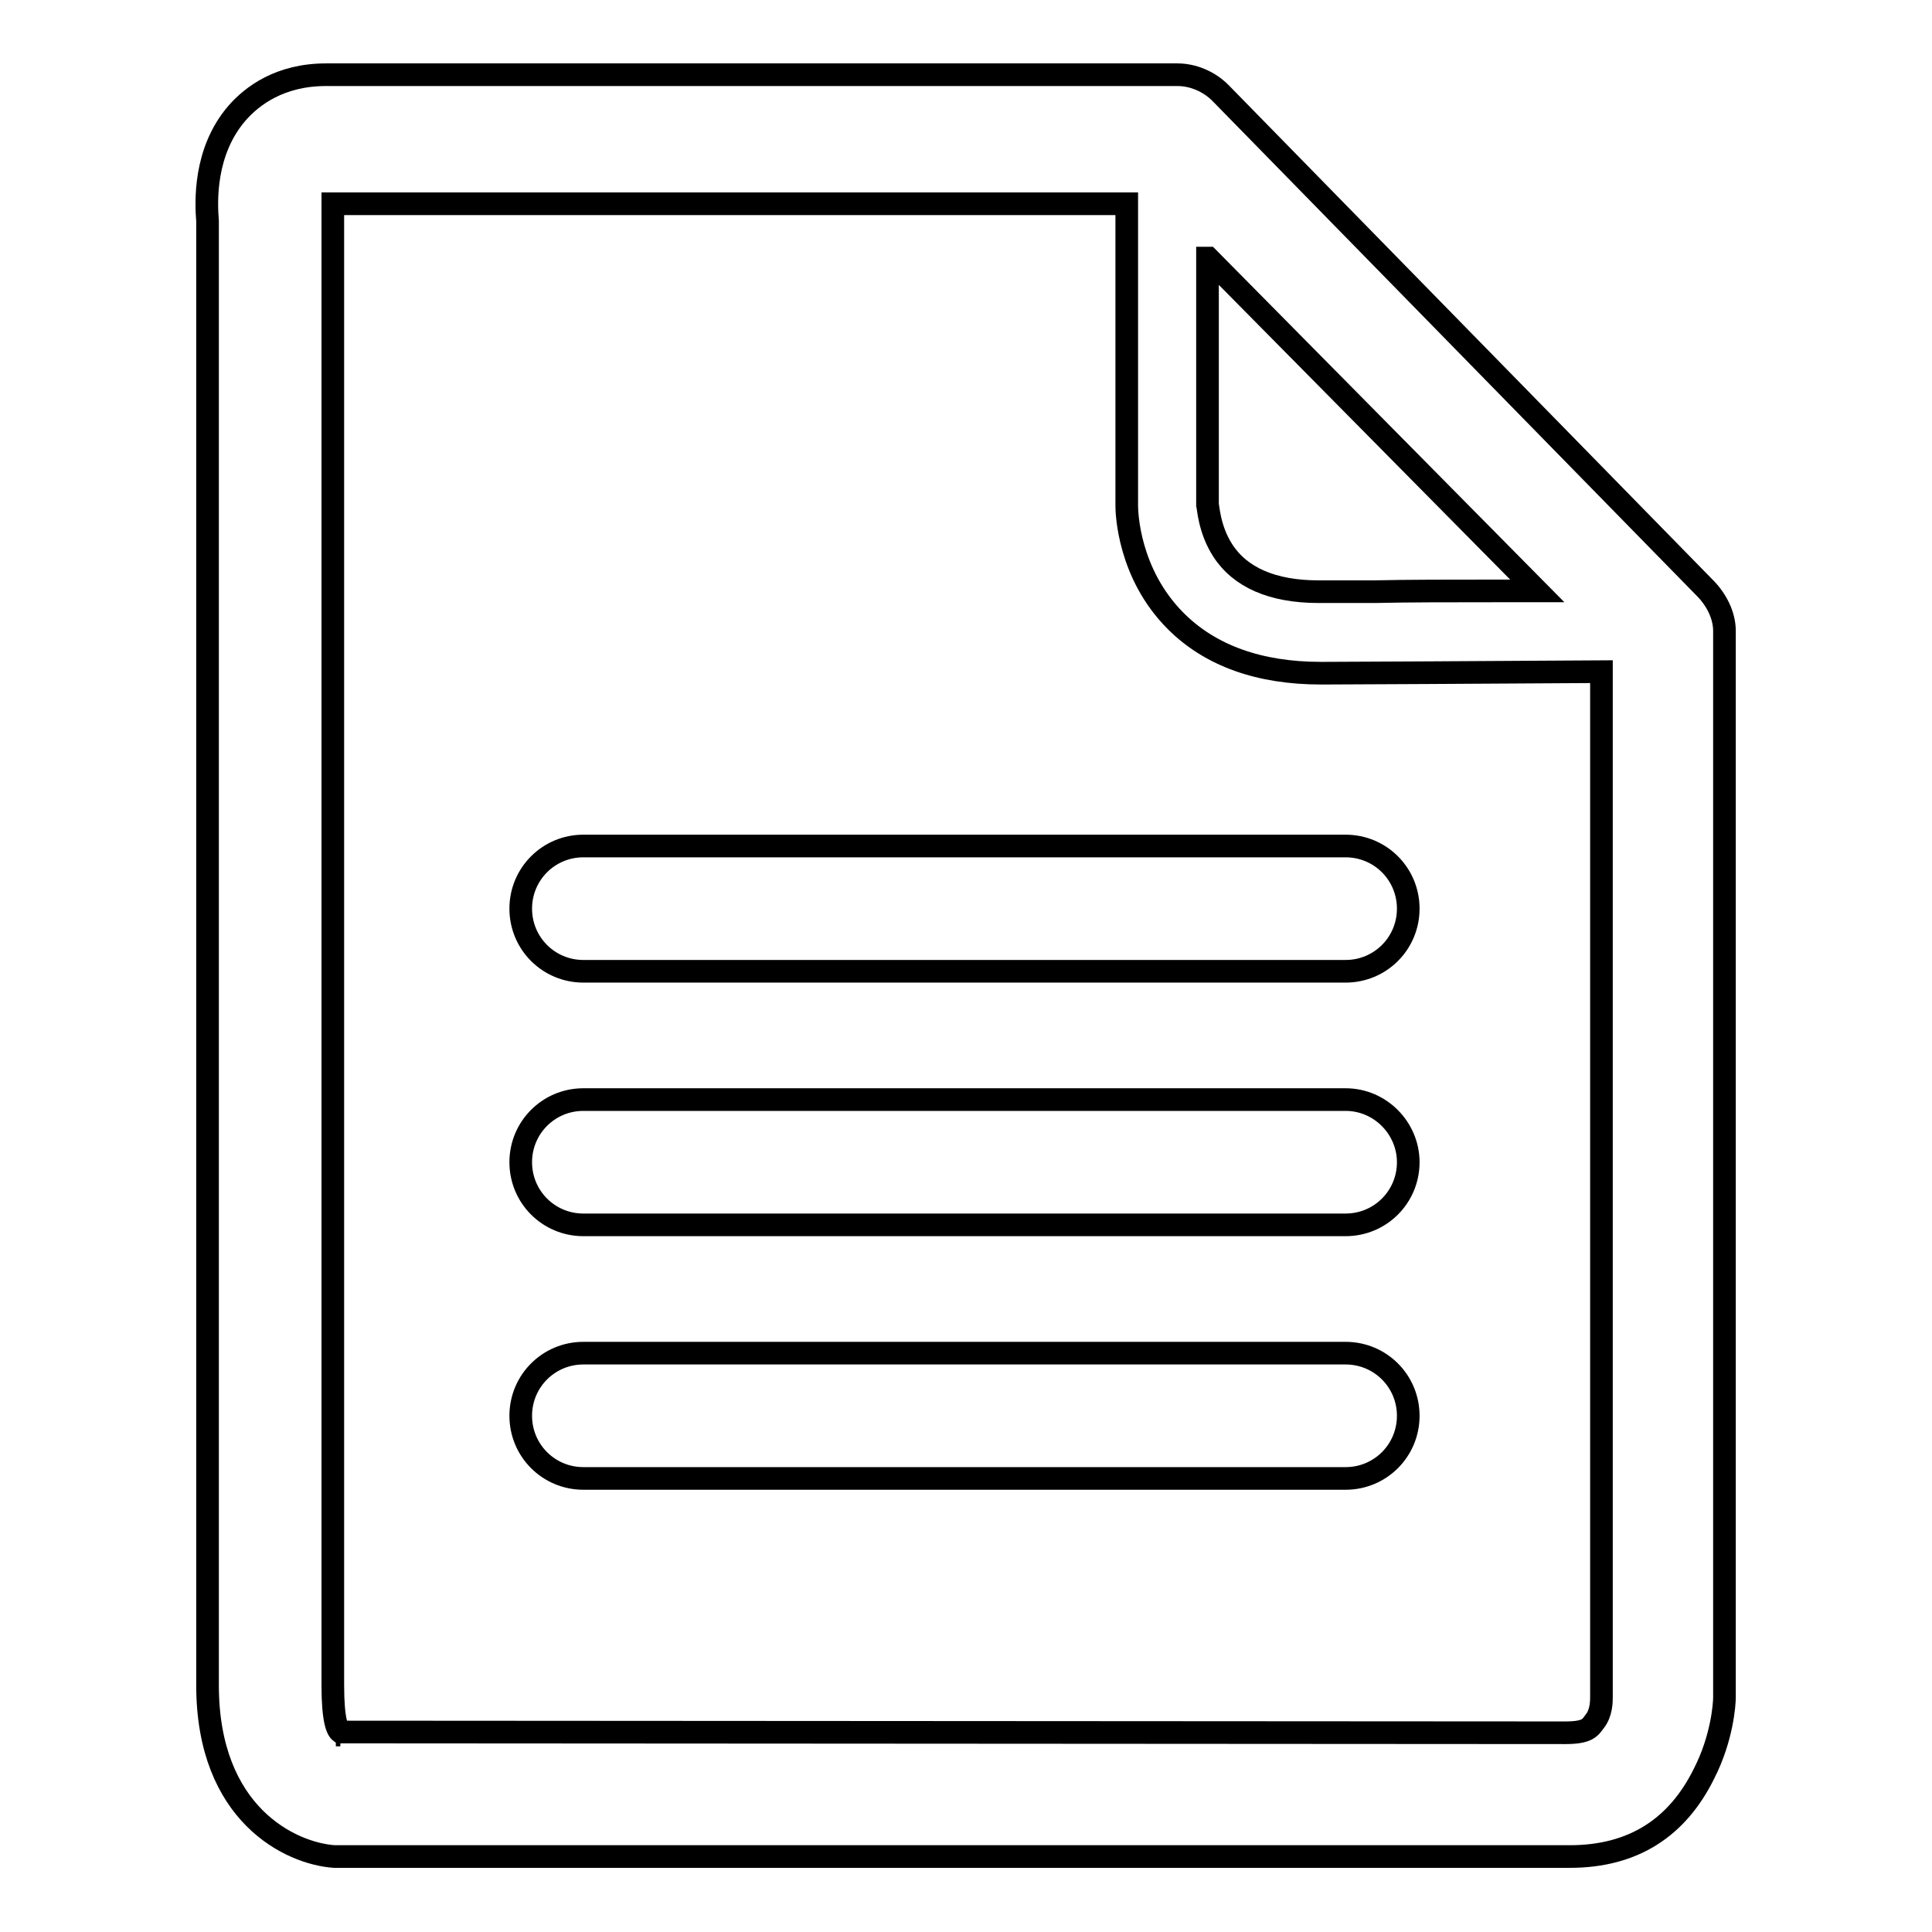 <?xml version="1.0" encoding="utf-8"?>
<!-- Svg Vector Icons : http://www.onlinewebfonts.com/icon -->
<!DOCTYPE svg PUBLIC "-//W3C//DTD SVG 1.1//EN" "http://www.w3.org/Graphics/SVG/1.1/DTD/svg11.dtd">
<svg version="1.1" xmlns="http://www.w3.org/2000/svg" xmlns:xlink="http://www.w3.org/1999/xlink" x="0px" y="0px" viewBox="0 0 256 256" enable-background="new 0 0 256 256" xml:space="preserve">
<g><g><path stroke-width="3" fill-opacity="0" stroke="#000000"  d="M228.5,83.6c0-2.1-1.1-4.2-2.6-5.7l-64.2-65.6c-1.5-1.5-3.6-2.4-5.7-2.4H43.2c-6.1,0-9.8,2.8-11.8,5.1c-4.4,5.1-4.1,11.8-3.9,14.3v194c0,17.1,11,22.3,16.8,22.7c0.2,0,0.3,0,0.5,0h163.2c8.5,0,14.3-3.9,17.8-11c2.4-4.7,2.7-9.2,2.7-10.1L228.5,83.6z M160.1,34.2l43.6,44.1c-1.8,0-3.6,0-5.7,0c-5.8,0-11.5,0-15.8,0.1c-2.2,0-4,0-5.3,0c-0.6,0-1.2,0-1.5,0c-0.2,0-0.4,0-0.5,0c0,0-0.1,0-0.2,0c-6.1,0-10.4-1.9-12.7-5.5c-1.8-2.8-1.9-5.8-2-6V34.2L160.1,34.2z M44.8,229.9c-0.1,0-0.2,0-0.3,0c0.2,0,0.4,0,0.6,0H44.8z M212.2,224.9c0,0.5,0,2.1-0.9,3.2c-0.6,0.8-0.9,1.5-3.9,1.5l-161.8-0.1c-0.1,0-0.4,0-0.5,0c-0.4-0.3-1-1.5-1-6.2c0,0,0-195.8,0-196.3l105.2,0V67c0,0.9,0.2,9,6.5,15.3c4.6,4.6,11.1,6.9,19.2,6.9c0.2,0,0.3,0,0.5,0c2.5,0,20.8-0.1,36.7-0.2V224.9L212.2,224.9z M178.3,179.3h-101c-4.6,0-8.3,3.7-8.3,8.3c0,4.6,3.7,8.3,8.3,8.3h101c4.6,0,8.3-3.7,8.3-8.3C186.6,183,182.9,179.3,178.3,179.3z M178.3,145.7h-101c-4.6,0-8.3,3.7-8.3,8.3c0,4.6,3.7,8.3,8.3,8.3h101c4.6,0,8.3-3.7,8.3-8.3C186.6,149.5,182.9,145.7,178.3,145.7z M69,120.4c0,4.6,3.7,8.3,8.3,8.3h101c4.6,0,8.3-3.7,8.3-8.3c0-4.6-3.7-8.3-8.3-8.3h-101C72.7,112.1,69,115.8,69,120.4z"/></g></g>
</svg>